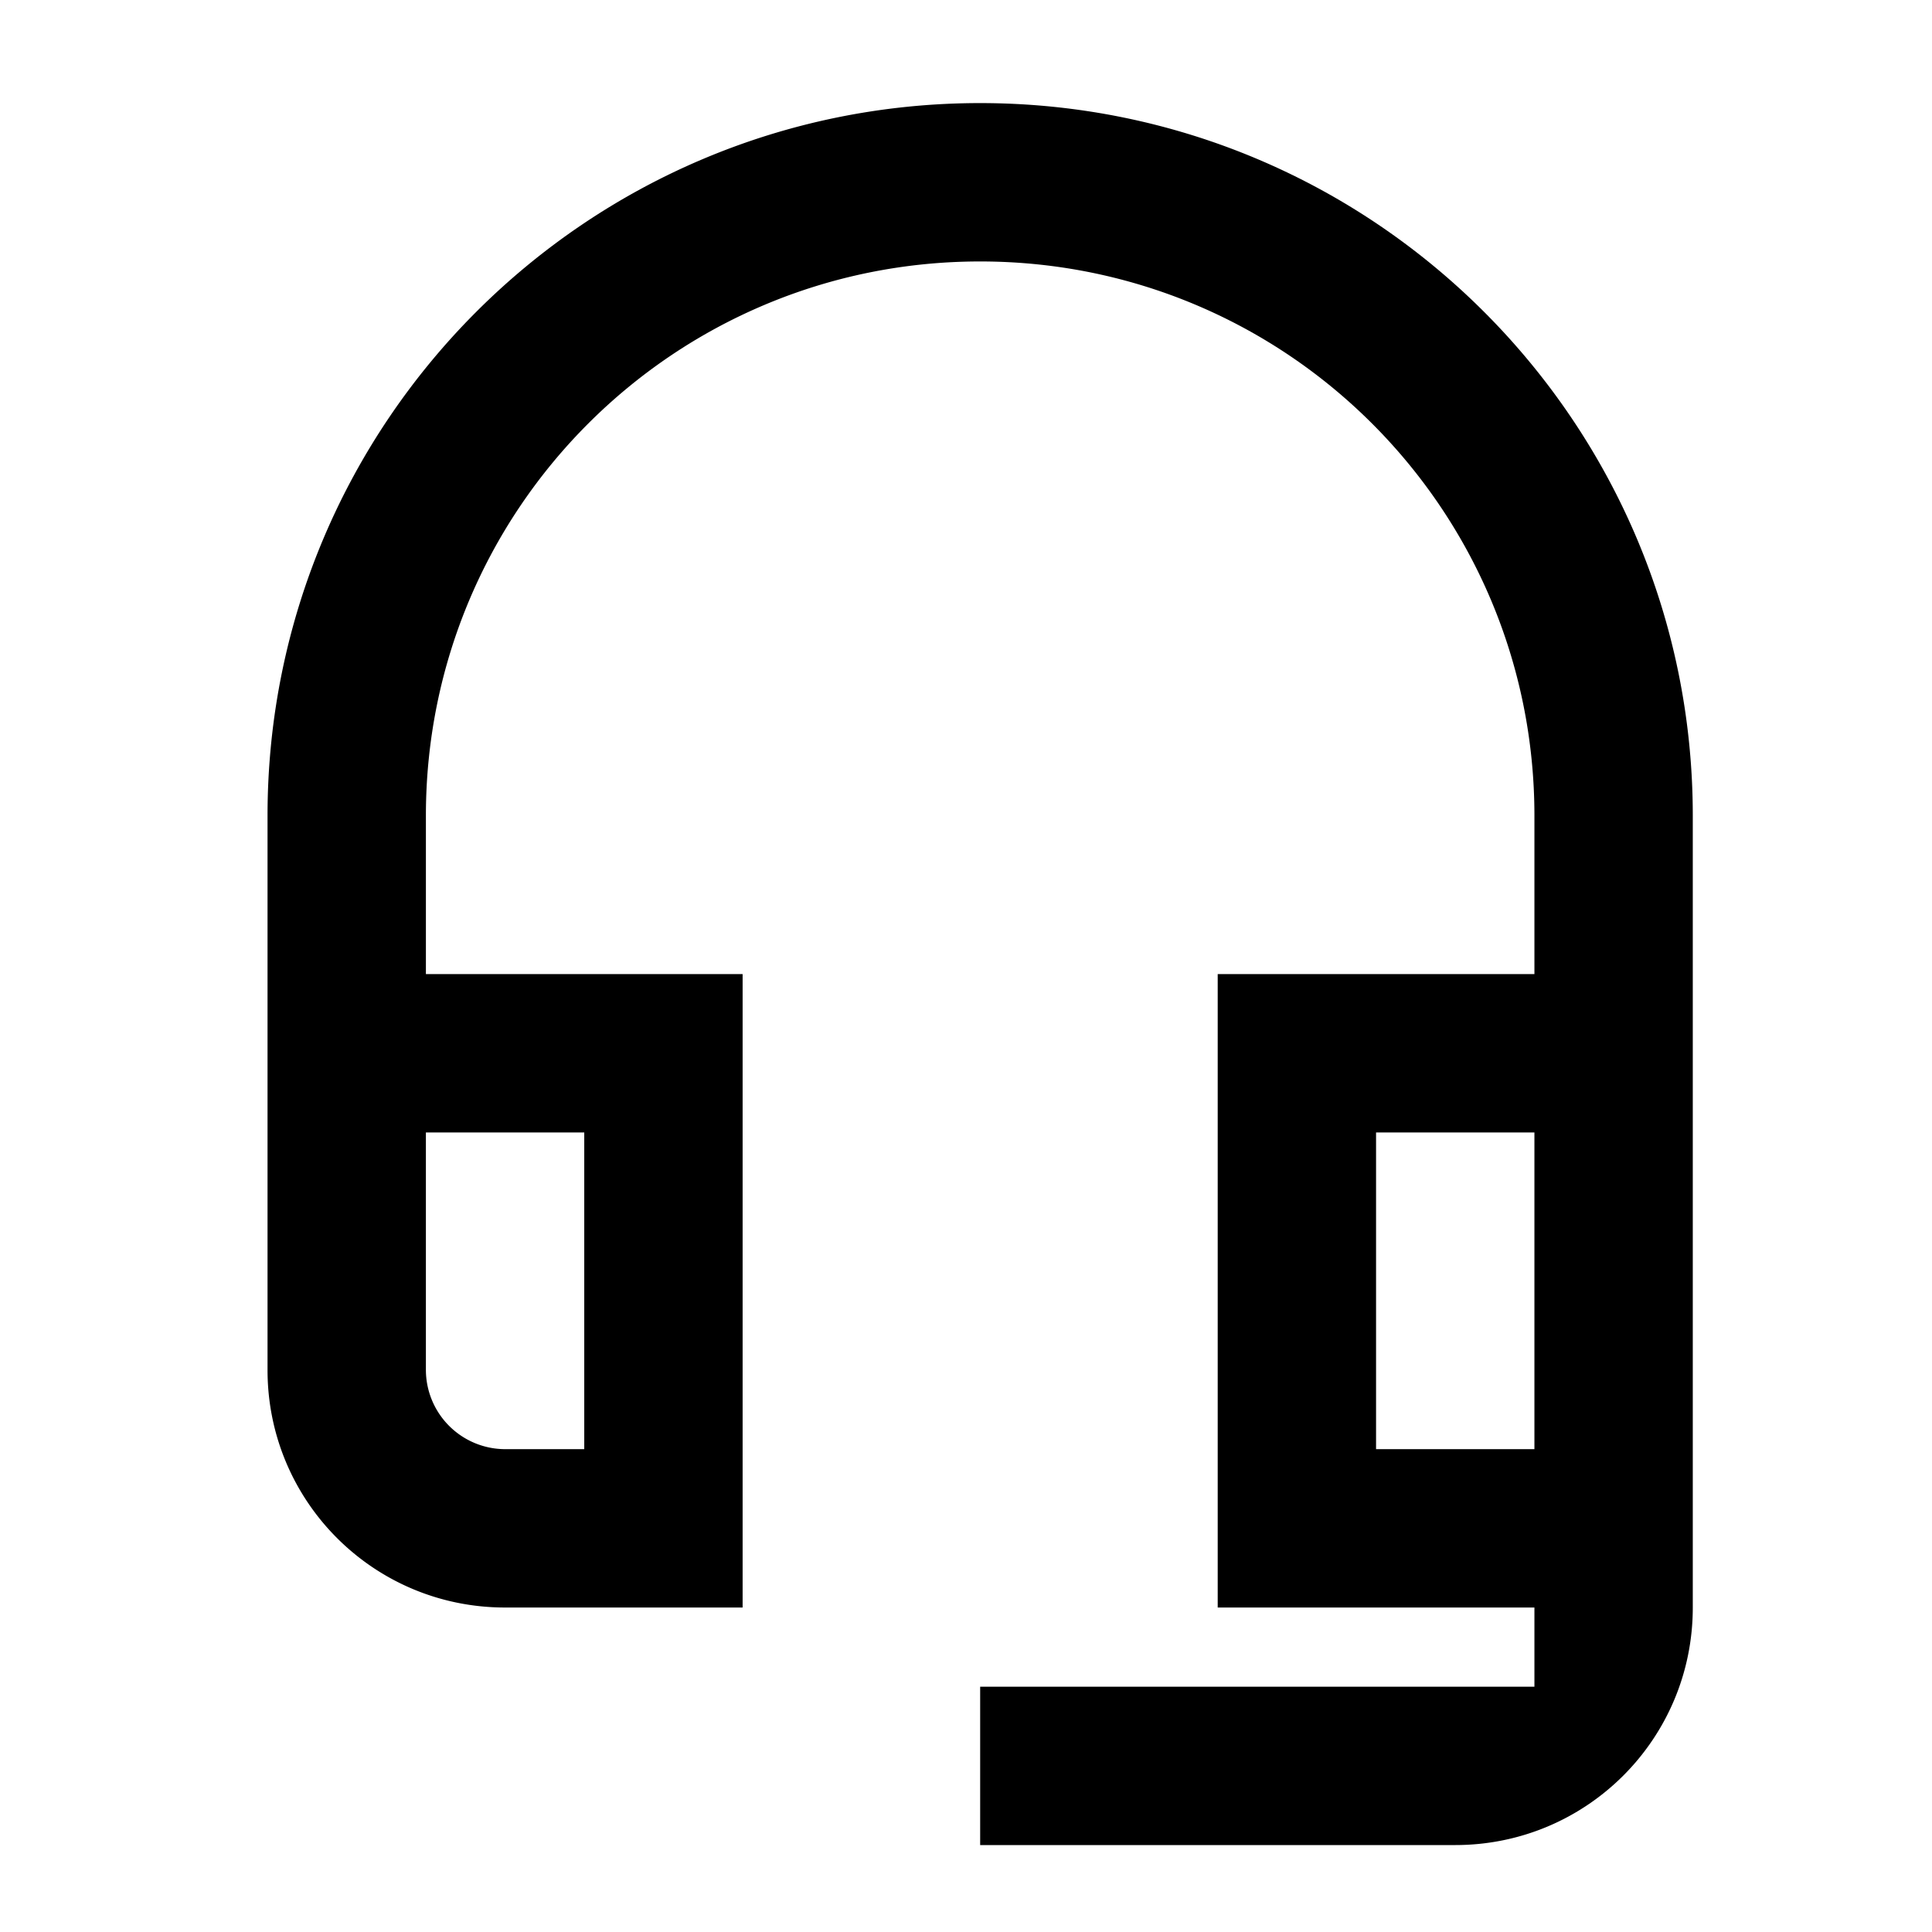 <svg xmlns="http://www.w3.org/2000/svg" width="61" height="61" fill="none"><g clip-path="url(#a)"><mask id="b" width="61" height="61" x="0" y="0" maskUnits="userSpaceOnUse" style="mask-type:luminance"><path fill="#fff" d="M60.947.755h-60v60h60z"/></mask><g mask="url(#b)"><path fill="#000" d="M48.447 35.755v10h-5v-10zm-30 0v10h-2.5a2.507 2.507 0 0 1-2.5-2.5v-7.5zm12.5-32.5c-12.425 0-22.5 10.075-22.5 22.5v17.5c0 4.15 3.35 7.5 7.5 7.5h7.5v-20h-10v-5c0-9.675 7.825-17.5 17.5-17.5s17.5 7.825 17.5 17.5v5h-10v20h10v2.5h-17.5v5h15c4.15 0 7.5-3.35 7.5-7.5v-25c0-12.425-10.075-22.5-22.5-22.5"/></g></g><defs><clipPath id="a"><path fill="#fff" d="M.947.755h60v60h-60z"/></clipPath></defs></svg>